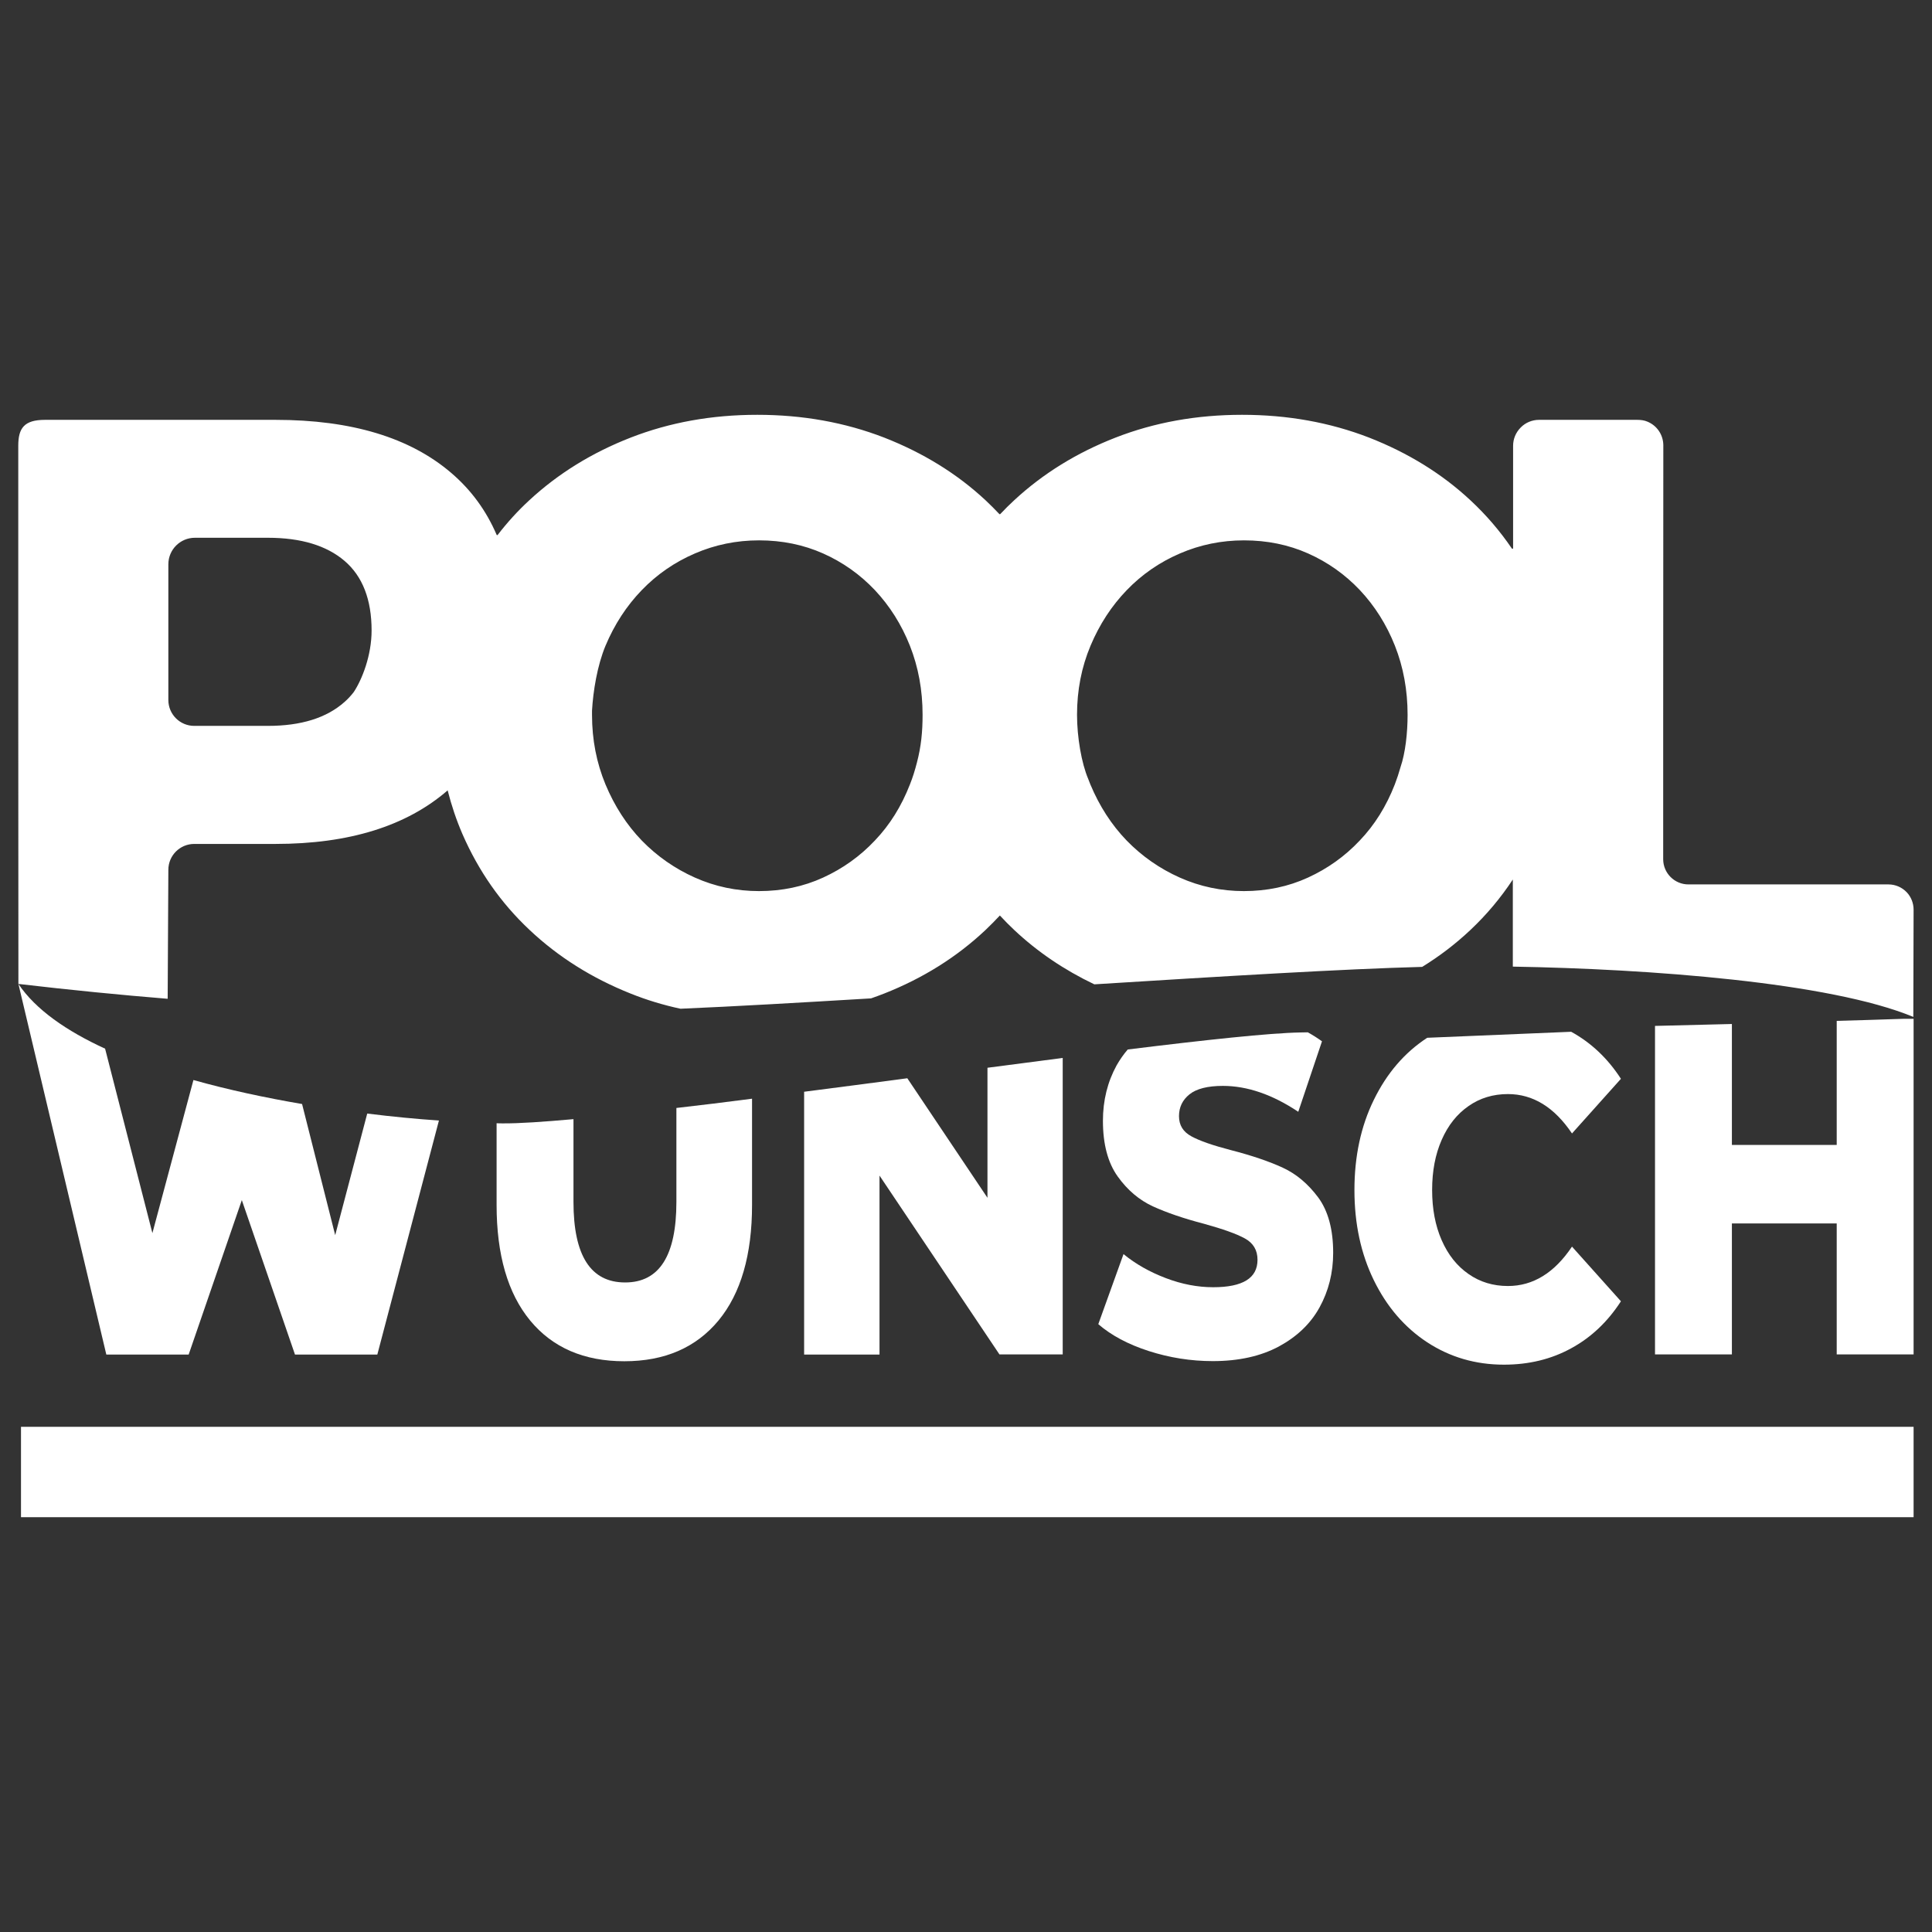 <?xml version="1.0" encoding="utf-8"?>
<!-- Generator: Adobe Illustrator 27.2.0, SVG Export Plug-In . SVG Version: 6.00 Build 0)  -->
<svg version="1.1" id="Ebene_1" xmlns="http://www.w3.org/2000/svg" xmlns:xlink="http://www.w3.org/1999/xlink" x="0px" y="0px"
	 viewBox="0 0 1417.3 1417.3" style="enable-background:new 0 0 1417.3 1417.3;" xml:space="preserve">
<rect x="0" y="0" width="1417.3" height="1417.3" fill="#333333" stroke="none"/>
<style type="text/css">
	.st0{fill:#FFFFFF;}
</style>
<g>
	<g>
		<path class="st0" d="M1152.6,756.9c14.6,8,26.8,19.5,36.5,34.5l-35.9,40.1c-12.9-19.2-28.6-28.9-47-28.9
			c-10.8,0-20.5,2.9-28.9,8.8c-8.5,5.9-15,14.1-19.7,24.8s-7,22.9-7,36.8c0,13.8,2.3,26.1,7,36.8s11.2,18.9,19.7,24.8
			c8.4,5.9,18.1,8.8,28.9,8.8c18.4,0,34.1-9.6,47-28.9l35.9,40.1c-9.7,15-21.8,26.5-36.5,34.5c-14.6,8-31,12-49.3,12
			c-20.9,0-39.6-5.5-56.3-16.4c-16.6-10.9-29.7-26.1-39.2-45.6s-14.2-41.5-14.2-66.1s4.7-46.7,14.2-66.1
			c9.5-19.5,22.5-34.7,39.2-45.6"/>
	</g>
	<polygon class="st0" points="941,1046.7 478.2,1046.7 15.4,1046.7 15.4,1113 478.2,1113 941,1113 1403.8,1113 1403.8,1046.7 	"/>
	<g>
		<path class="st0" d="M13.5,721.8L13.5,721.8L13.5,721.8z"/>
		<path class="st0" d="M269.4,816.9l-23.5,89.2l-24.3-96.2c-26.9-4.6-54.1-10.4-79.7-17.6l-30.1,112.3L77.1,769.3
			c-28.3-13-51-28.7-63.6-47.5L78,993.7h60.4l39-113.3l39,113.3h60.4L322,822C305.6,820.9,287.9,819.2,269.4,816.9z"/>
	</g>
	<path class="st0" d="M496.2,812.8v68.9c0,39.4-12.5,59.1-37.6,59.1c-25.3,0-37.9-19.7-37.9-59.1V821c-22.3,2-40.2,3.2-51.7,3.1
		c-1.5,0-3.1,0-4.7-0.1v59.9c0,36.6,8.2,64.9,24.6,84.8c16.4,19.9,39.5,29.9,69.1,29.9s52.6-10,69.1-29.9
		c16.4-19.9,24.6-48.2,24.6-84.8V806C532.5,808.5,513.9,810.8,496.2,812.8z"/>
	<path class="st0" d="M724.4,783.3v95.4L665.6,791c-25.4,3.4-50.9,6.7-75.7,9.9v192.8h55.3V862.4l88,131.2h46.4V776.1
		C761.8,778.4,743.3,780.8,724.4,783.3z"/>
	<path class="st0" d="M941,856.6c-10-4.6-22.6-8.9-37.7-12.8c-13.5-3.5-23.3-6.9-29.3-10.2c-6.1-3.3-9.1-8.2-9.1-14.8
		s2.6-11.9,7.7-16c5.1-4.1,13.3-6.2,24.5-6.2c17.8,0,36.3,6.3,55.3,19l17.4-51.7c-3.3-2.4-6.8-4.6-10.4-6.6c-1.8,0-3.6,0.1-5.4,0.1
		c-22.6,0.4-69.2,5.4-126.7,12.5c-3.1,3.6-5.8,7.5-8.2,11.7c-6.6,12.1-10,25.6-10,40.6c0,17.1,3.6,30.7,10.8,40.8s15.9,17.4,25.9,22
		c10.1,4.6,22.6,8.9,37.6,12.8c13.7,3.8,23.6,7.3,29.8,10.7s9.3,8.6,9.3,15.7c0,13.4-10.8,20.1-32.5,20.1c-11.4,0-23-2.2-34.8-6.7
		s-22.1-10.3-31-17.6l-18.5,51.4c9.5,8.2,21.8,14.8,37,19.7s30.9,7.4,47,7.4c19,0,35.1-3.6,48.4-10.7c13.3-7.2,23.3-16.7,29.9-28.7
		c6.6-12,10-25.3,10-40.1c0-17.1-3.7-30.7-11-40.6C959.6,868.5,951,861.2,941,856.6z"/>
	<path class="st0" d="M1347.4,748.9v91h-76.9v-88.7c-19.8,0.5-38.2,1-56.4,1.4v241h56.4v-96.1h76.9v96.1h56.4V747.4h-7.6
		C1378.7,748,1362.5,748.5,1347.4,748.9z"/>
	<path class="st0" d="M1398.8,654.6c-3.5-3.7-8.4-5.8-13.4-5.8h-146.8c-10.2,0-18.5-8.3-18.5-18.5V526.9l0.1-200.4
		c-0.1-7.3-4.4-14.2-11.7-17.2c-2.3-1-4.9-1.3-7.4-1.3H1129c-5,0-9.9,2-13.4,5.6c-3.6,3.6-5.6,8.4-5.6,13.4v75.1
		c0,0.5-0.6,0.7-0.9,0.3c-8.7-12.8-18.8-24.6-30.3-35.3c-21-19.6-45.9-34.9-74.5-46.1c-28.7-11.1-59.7-16.7-93.1-16.7
		c-33.4,0-64.3,5.6-92.8,16.7s-53.2,26.4-74.2,45.8c-3.6,3.3-7,6.7-10.4,10.3c-0.2,0.2-0.5,0.2-0.7,0c-3.2-3.4-6.5-6.7-10-10
		c-21-19.6-45.9-34.9-74.5-46.1c-28.7-11.1-59.7-16.7-93.1-16.7c-33.4,0-64.3,5.6-92.8,16.7s-53.2,26.4-74.2,45.8
		c-8.6,7.9-16.4,16.5-23.4,25.6c-0.2,0.3-0.7,0.2-0.8-0.1c-7.6-17.7-18.6-32.8-33.2-45.3c-30.3-26-73.3-39-129-39H33
		c-15.3,0-19.6,6.1-19.6,19v187.3v0.5l0,0l0.1,207c38.5,4.5,75,8.1,109.5,10.9l0.5-94.6c0-10.5,8.5-19,19-19h59.6
		c54,0,96.1-13.1,126.3-39.3c2.8,11.1,6.4,21.8,10.9,32.2c11.8,27,28.1,50.4,49.2,70.2c21,19.8,45.8,35.4,74.2,46.7
		c11.7,4.7,23.9,8.4,36.5,11.1c39.9-1.7,88.2-4.5,139.8-7.6c3.2-1.1,6.4-2.3,9.5-3.5c28.7-11.3,53.5-26.9,74.5-46.7
		c3.6-3.4,7.1-7,10.5-10.6c3.4,3.7,6.9,7.2,10.5,10.6c17.1,16.1,36.8,29.4,58.8,39.9c94.1-5.9,183.2-11.3,240.5-12.8
		c12.8-7.9,24.6-16.9,35.4-27.1c11.9-11.2,22.2-23.5,31.1-37v63.9c99.6,1.7,232.3,11.4,293.8,36.9l0.2-78.7
		C1403.8,662.6,1402,658,1398.8,654.6z M252.8,514.9c-13.2,11.8-32,17.6-56.3,17.6h-54c-10.5,0-19-8.5-19-19v-5.6l0,0v-0.5V414
		c0-10.8,8.7-19.5,19.5-19.5h53.5c24.3,0,43.1,5.7,56.3,17s19.8,28.4,19.8,51c0,18.4-7,36-13.1,45.2
		C257.5,510.3,255.3,512.7,252.8,514.9z M641.8,616.6c-10.9,11.6-23.6,20.6-38,27.2c-14.4,6.6-30.1,9.9-47,9.9
		c-16.5,0-32.2-3.3-47-9.9c-14.8-6.6-27.8-15.7-39-27.2c-11.1-11.5-20-25.3-26.6-41.1c-6.6-15.9-9.9-32.9-9.9-51c0-1.1,0-2.1,0-3.2
		c0.8-14.1,3.8-33,9.9-47.6c6.6-15.7,15.5-29.3,26.6-40.8s24.1-20.5,39-26.9c14.8-6.4,30.5-9.6,47-9.6c16.9,0,32.6,3.2,47,9.6
		s27.1,15.4,38,26.9c10.9,11.6,19.5,25.2,25.7,40.8c6.2,15.7,9.3,32.6,9.3,50.7c0,12.1-1,23.1-4.2,35.2c-1.4,5.4-3,10.7-5.1,15.9
		C661.3,591.4,652.8,605.1,641.8,616.6z M997.5,616.6c-10.9,11.6-23.6,20.6-38,27.2c-14.4,6.6-30.1,9.9-47,9.9
		c-16.5,0-32.2-3.3-47-9.9c-14.8-6.6-27.8-15.7-39-27.2c-11.1-11.5-20-25.3-26.6-41.1c-0.6-1.4-1.1-2.7-1.6-4.1
		c-4.9-11.5-8.2-30.6-8.2-47c0-18.1,3.3-35,9.9-50.7c6.6-15.7,15.5-29.3,26.6-40.8s24.1-20.5,39-26.9c14.8-6.4,30.5-9.6,47-9.6
		c16.9,0,32.6,3.2,47,9.6s27.1,15.4,38,26.9c10.9,11.6,19.5,25.2,25.7,40.8c6.2,15.7,9.3,32.6,9.3,50.7c0,13.2-1.6,27.9-5.2,38.4
		c-1.2,4.3-2.6,8.5-4.2,12.7C1017,591.4,1008.5,605.1,997.5,616.6z"/>
</g>
</svg>

